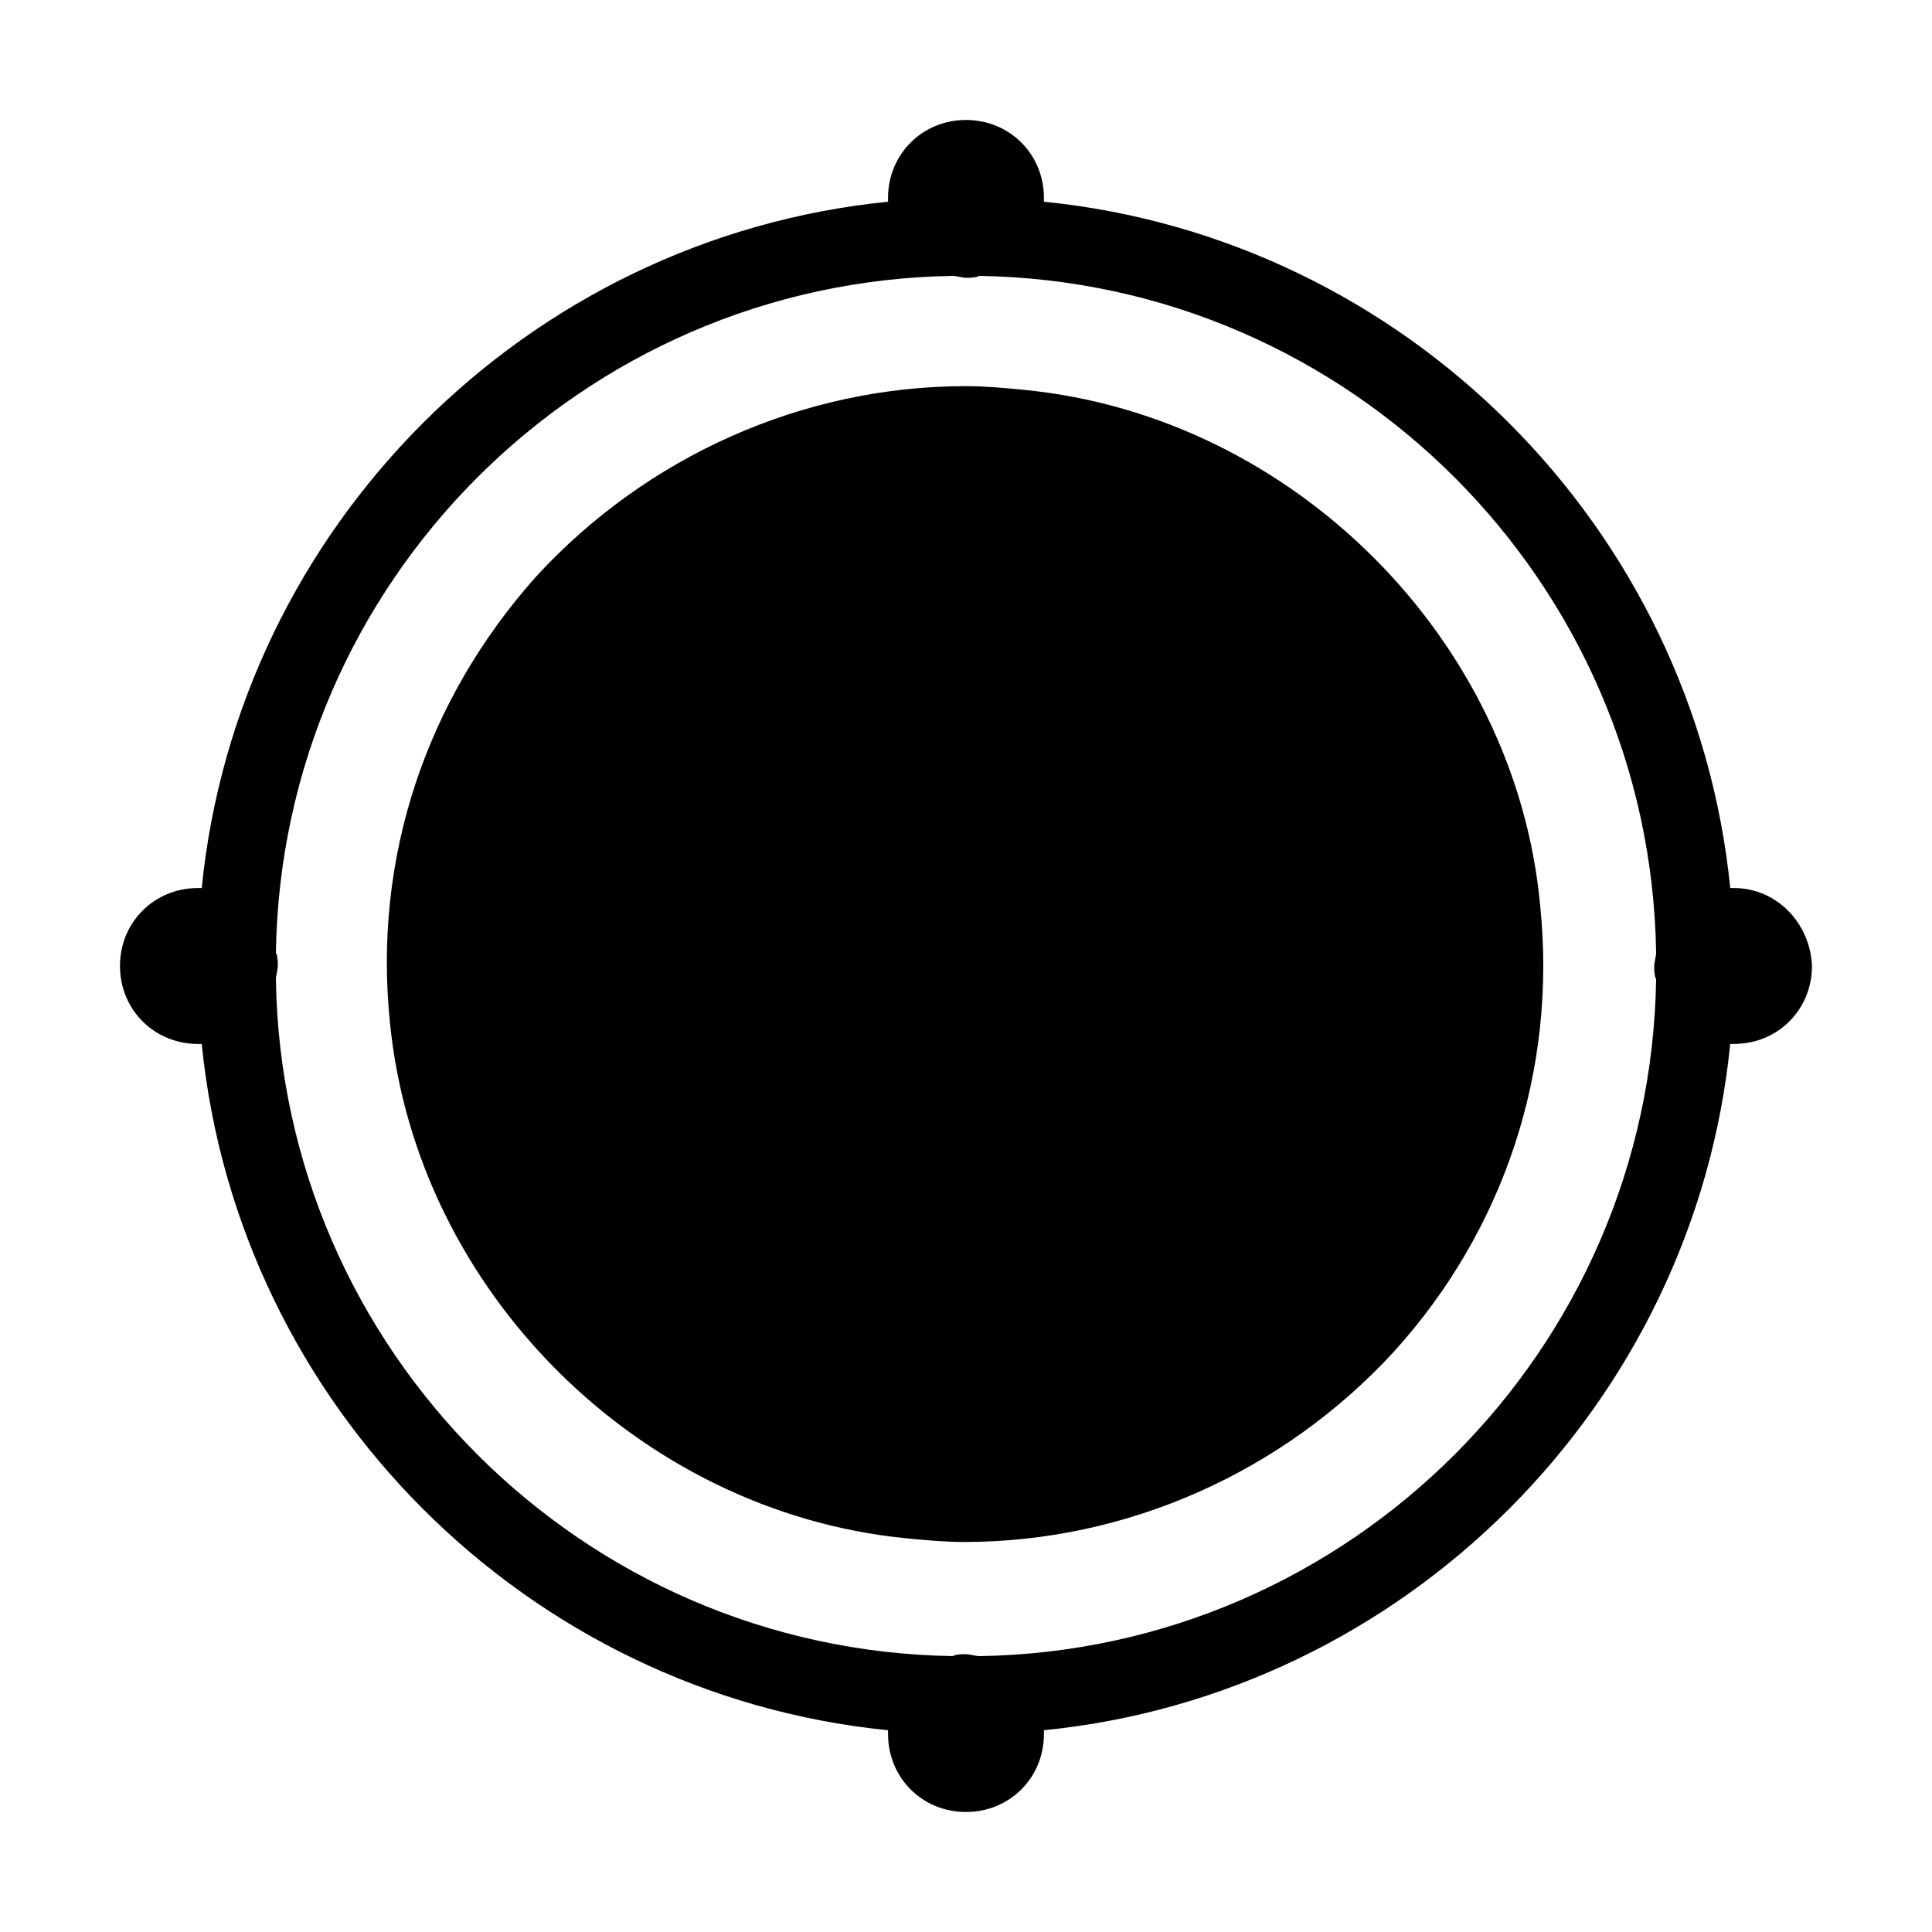 <?xml version="1.0" encoding="UTF-8"?>
<!-- Uploaded to: SVG Repo, www.svgrepo.com, Generator: SVG Repo Mixer Tools -->
<svg fill="#000000" width="800px" height="800px" version="1.1" viewBox="144 144 512 512" xmlns="http://www.w3.org/2000/svg">
 <g>
  <path d="m603.54 379.34h-1.008c-9.574-95.723-86.152-172.3-181.88-181.88v-1.008c0-11.586-9.07-20.656-20.656-20.656s-20.656 9.07-20.656 20.656v1.008c-95.723 9.574-172.3 86.152-181.88 181.88h-1.008c-11.586 0-20.656 9.07-20.656 20.656s9.07 20.656 20.656 20.656h1.008c9.574 95.723 86.152 172.3 181.88 181.88v1.008c0 11.586 9.07 20.656 20.656 20.656s20.656-9.07 20.656-20.656v-1.008c95.723-9.574 172.3-86.152 181.88-181.88h1.008c11.586 0 20.656-9.07 20.656-20.656-0.504-11.59-9.574-20.656-20.656-20.656zm-200.02 203.54c-1.008 0-2.519-0.504-3.527-0.504-1.008 0-2.519 0-3.527 0.504-98.238-1.512-177.84-81.113-179.35-179.36 0-1.008 0.504-2.519 0.504-3.527 0-1.008 0-2.519-0.504-3.527 1.512-98.238 81.113-177.84 179.36-179.35 1.008 0 2.519 0.504 3.527 0.504s2.519 0 3.527-0.504c98.242 1.512 177.84 81.113 179.36 179.36 0 1.008-0.504 2.519-0.504 3.527s0 2.519 0.504 3.527c-1.512 98.242-81.113 177.84-179.36 179.36z"/>
  <path d="m415.62 247.34c-5.039-0.504-10.578-1.008-15.617-1.008-43.328 0-84.641 18.641-113.86 50.383-29.223 32.746-43.328 74.562-38.793 118.39 7.055 71.039 66 129.48 136.53 136.53 5.039 0.504 10.578 1.008 15.617 1.008 43.328 0 84.641-18.641 113.86-50.383 29.223-32.242 43.328-74.562 38.793-118.39-6.551-70.531-65.496-129.48-136.53-136.53z"/>
 </g>
</svg>